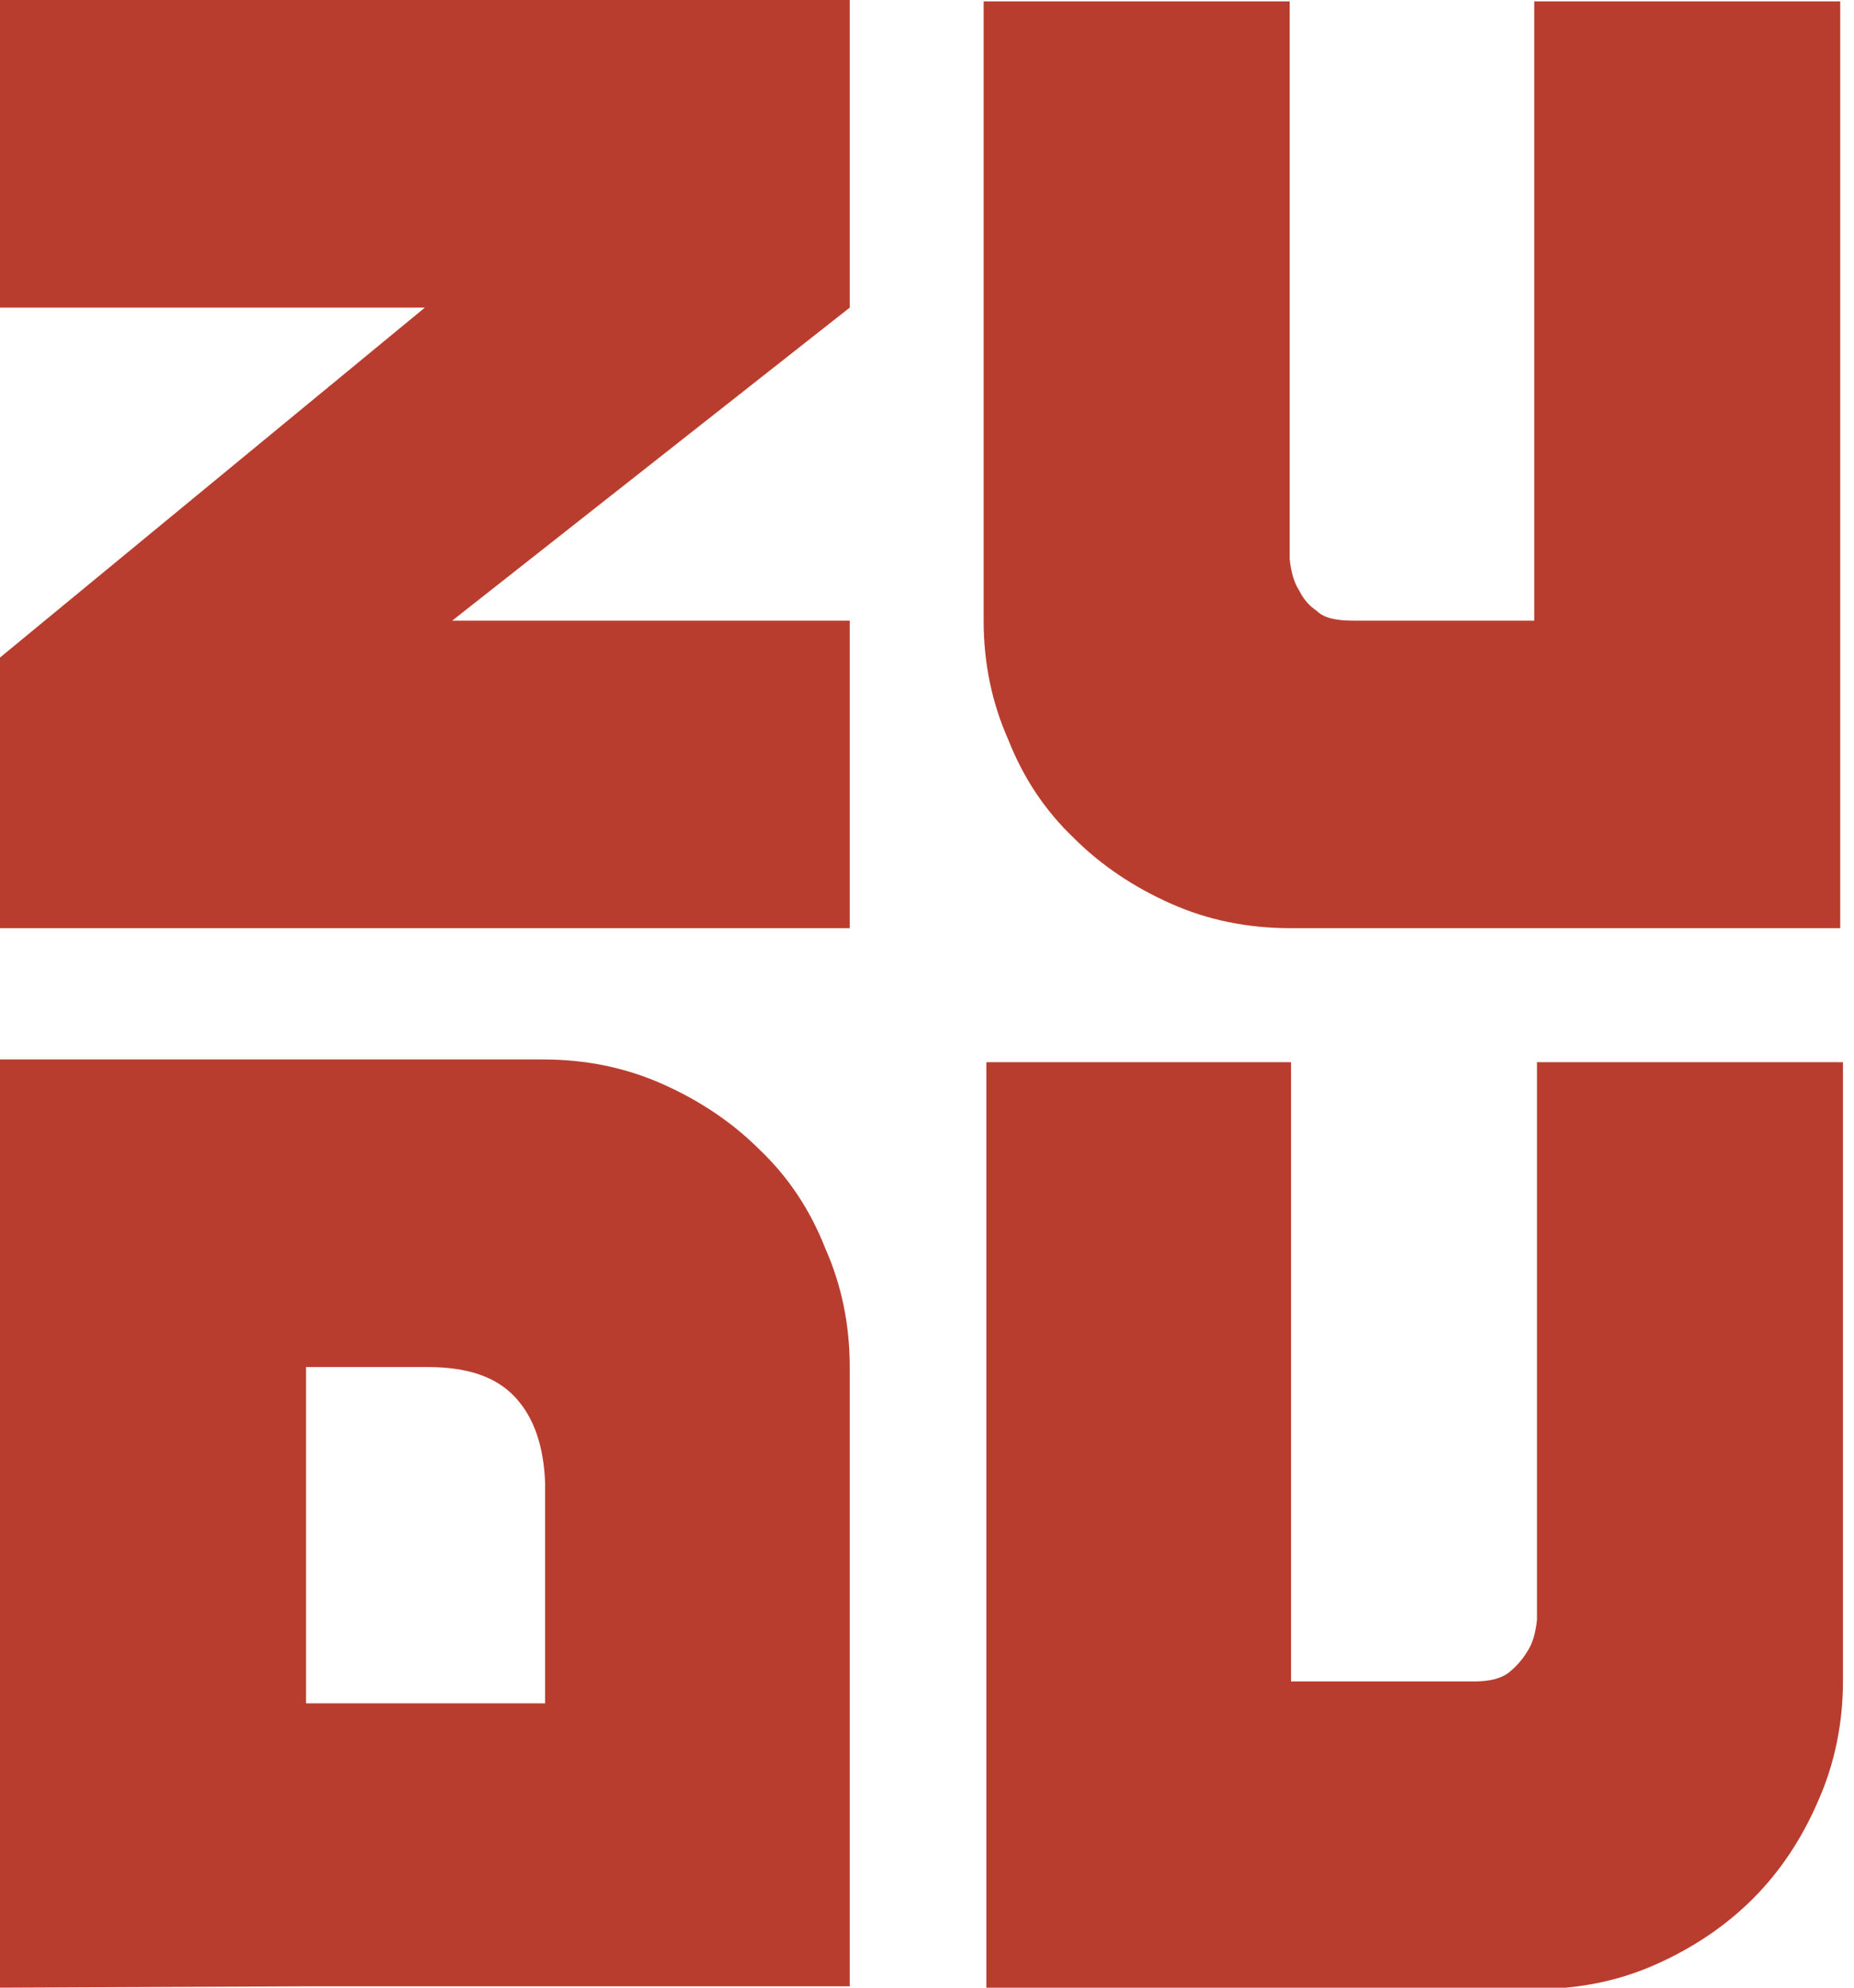 <svg width="42" height="45" viewBox="0 0 42 45" fill="none" xmlns="http://www.w3.org/2000/svg">
<path d="M0 6.964H9.625L0 14.886V21.014H19.25V14.051H10.244L19.25 6.964V0H0V6.964Z" fill="#B93D2E"/>
<path d="M17.208 26.028C16.589 25.409 15.846 24.914 15.01 24.543C14.175 24.171 13.277 23.985 12.287 23.985H0V45L6.933 44.969H19.25V30.949C19.25 29.99 19.065 29.092 18.693 28.256C18.353 27.39 17.858 26.647 17.208 26.028ZM12.318 38.563H6.933V30.949H9.687C10.585 30.949 11.235 31.166 11.668 31.63C12.101 32.094 12.318 32.744 12.349 33.58V38.563H12.318Z" fill="#B93D2E"/>
<path d="M24.326 18.972C24.945 19.591 25.688 20.086 26.523 20.457C27.359 20.829 28.256 21.014 29.247 21.014H41.688V0.031H34.756V14.051H30.64C30.268 14.051 29.989 13.989 29.835 13.834C29.649 13.71 29.525 13.556 29.432 13.37C29.309 13.184 29.247 12.937 29.216 12.658V0.031H22.283V14.051C22.283 15.01 22.469 15.908 22.84 16.744C23.181 17.61 23.676 18.353 24.326 18.972Z" fill="#B93D2E"/>
<path d="M34.818 36.675C34.787 36.953 34.725 37.201 34.601 37.386C34.508 37.541 34.384 37.696 34.199 37.851C34.013 38.005 33.734 38.067 33.394 38.067H29.247V24.047H22.345V45.031H34.787C35.777 45.031 36.675 44.845 37.51 44.474C38.346 44.102 39.089 43.607 39.708 42.988C40.327 42.369 40.822 41.627 41.193 40.76C41.565 39.924 41.75 38.996 41.75 38.067V24.047H34.818V36.675Z" fill="#B93D2E"/>
</svg>
